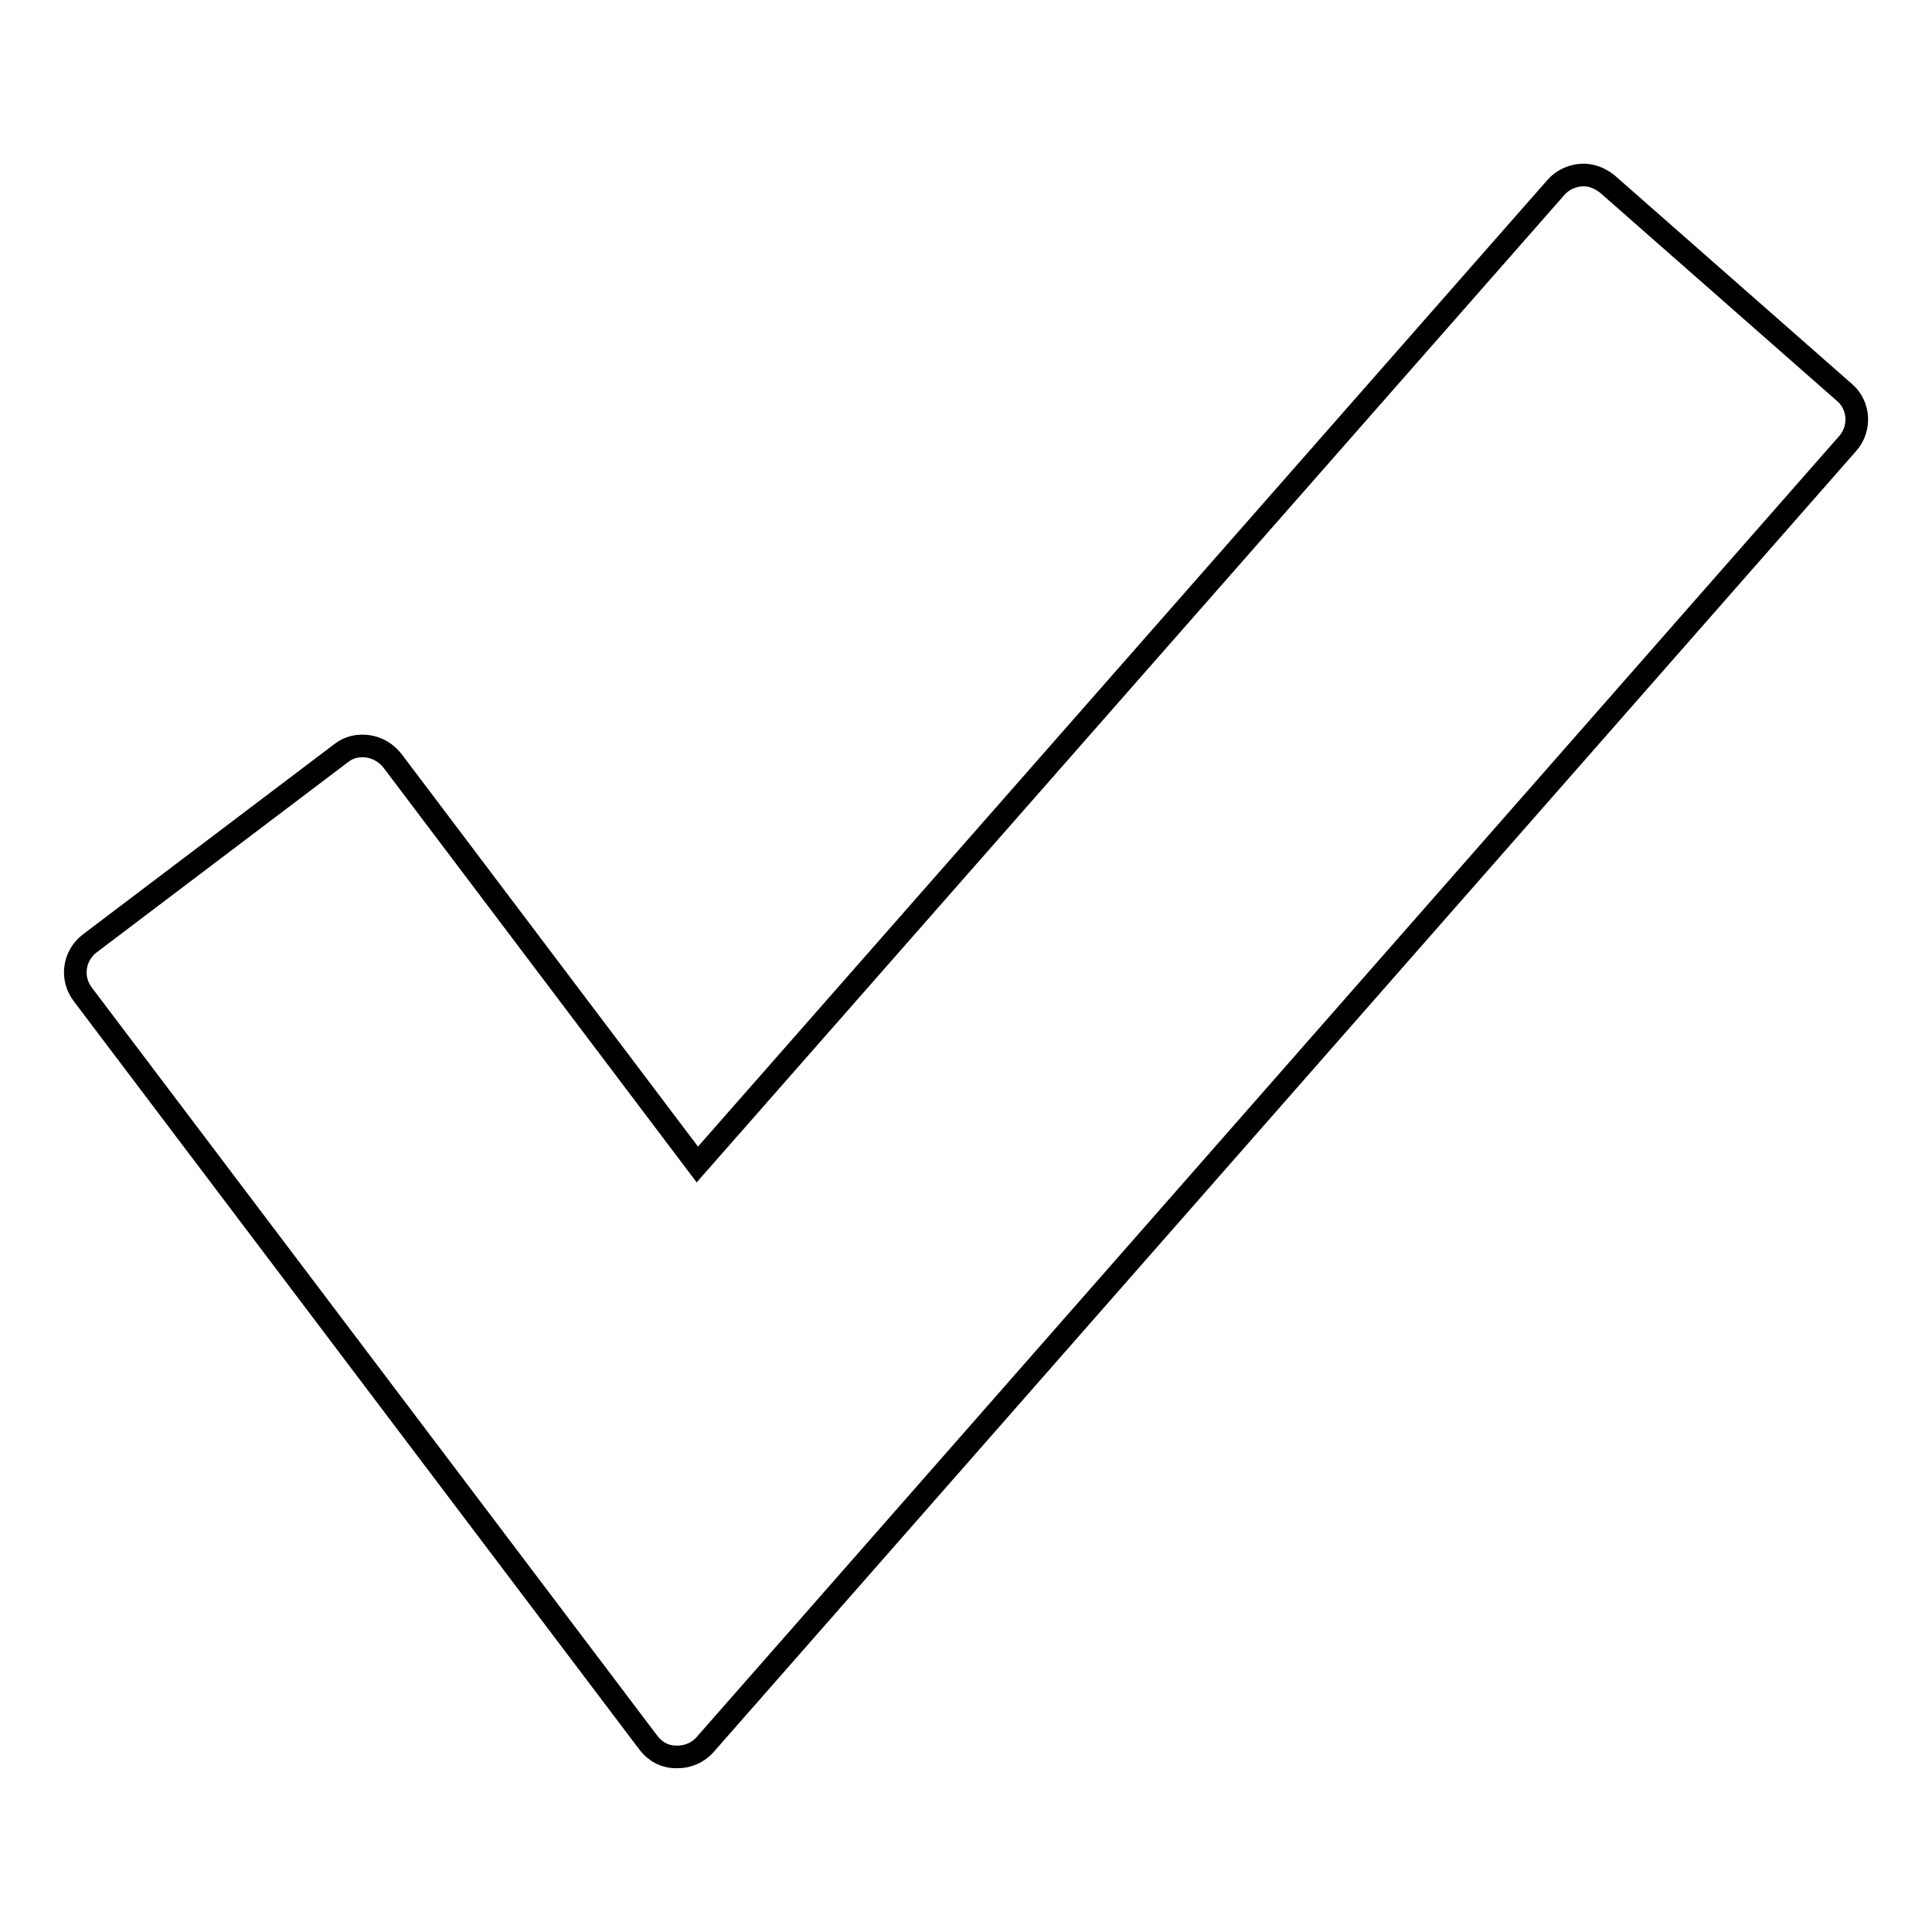 <?xml version="1.0" encoding="utf-8"?>
<!-- Svg Vector Icons : http://www.onlinewebfonts.com/icon -->
<!DOCTYPE svg PUBLIC "-//W3C//DTD SVG 1.1//EN" "http://www.w3.org/Graphics/SVG/1.1/DTD/svg11.dtd">
<svg version="1.1" xmlns="http://www.w3.org/2000/svg" xmlns:xlink="http://www.w3.org/1999/xlink" x="0px" y="0px" viewBox="0 0 256 256" enable-background="new 0 0 256 256" xml:space="preserve">
<g><g><g><path stroke-width="3" fill-opacity="0" stroke="#000000"  d="M244.4,52L213,24.4c-1-0.8-2.2-1.3-3.5-1.2c-1.3,0.1-2.5,0.7-3.3,1.6L92.4,154.3L52,100.8c-0.8-1-1.9-1.7-3.2-1.9c-1.3-0.2-2.6,0.1-3.6,0.9L11.9,125c-2.1,1.6-2.6,4.6-0.9,6.8l74.9,99.1c0.9,1.2,2.2,1.9,3.7,1.9c0,0,0.1,0,0.2,0c1.4,0,2.7-0.6,3.6-1.6L244.8,58.8C246.6,56.8,246.4,53.7,244.4,52z"/></g><g></g><g></g><g></g><g></g><g></g><g></g><g></g><g></g><g></g><g></g><g></g><g></g><g></g><g></g><g></g></g></g>
</svg>